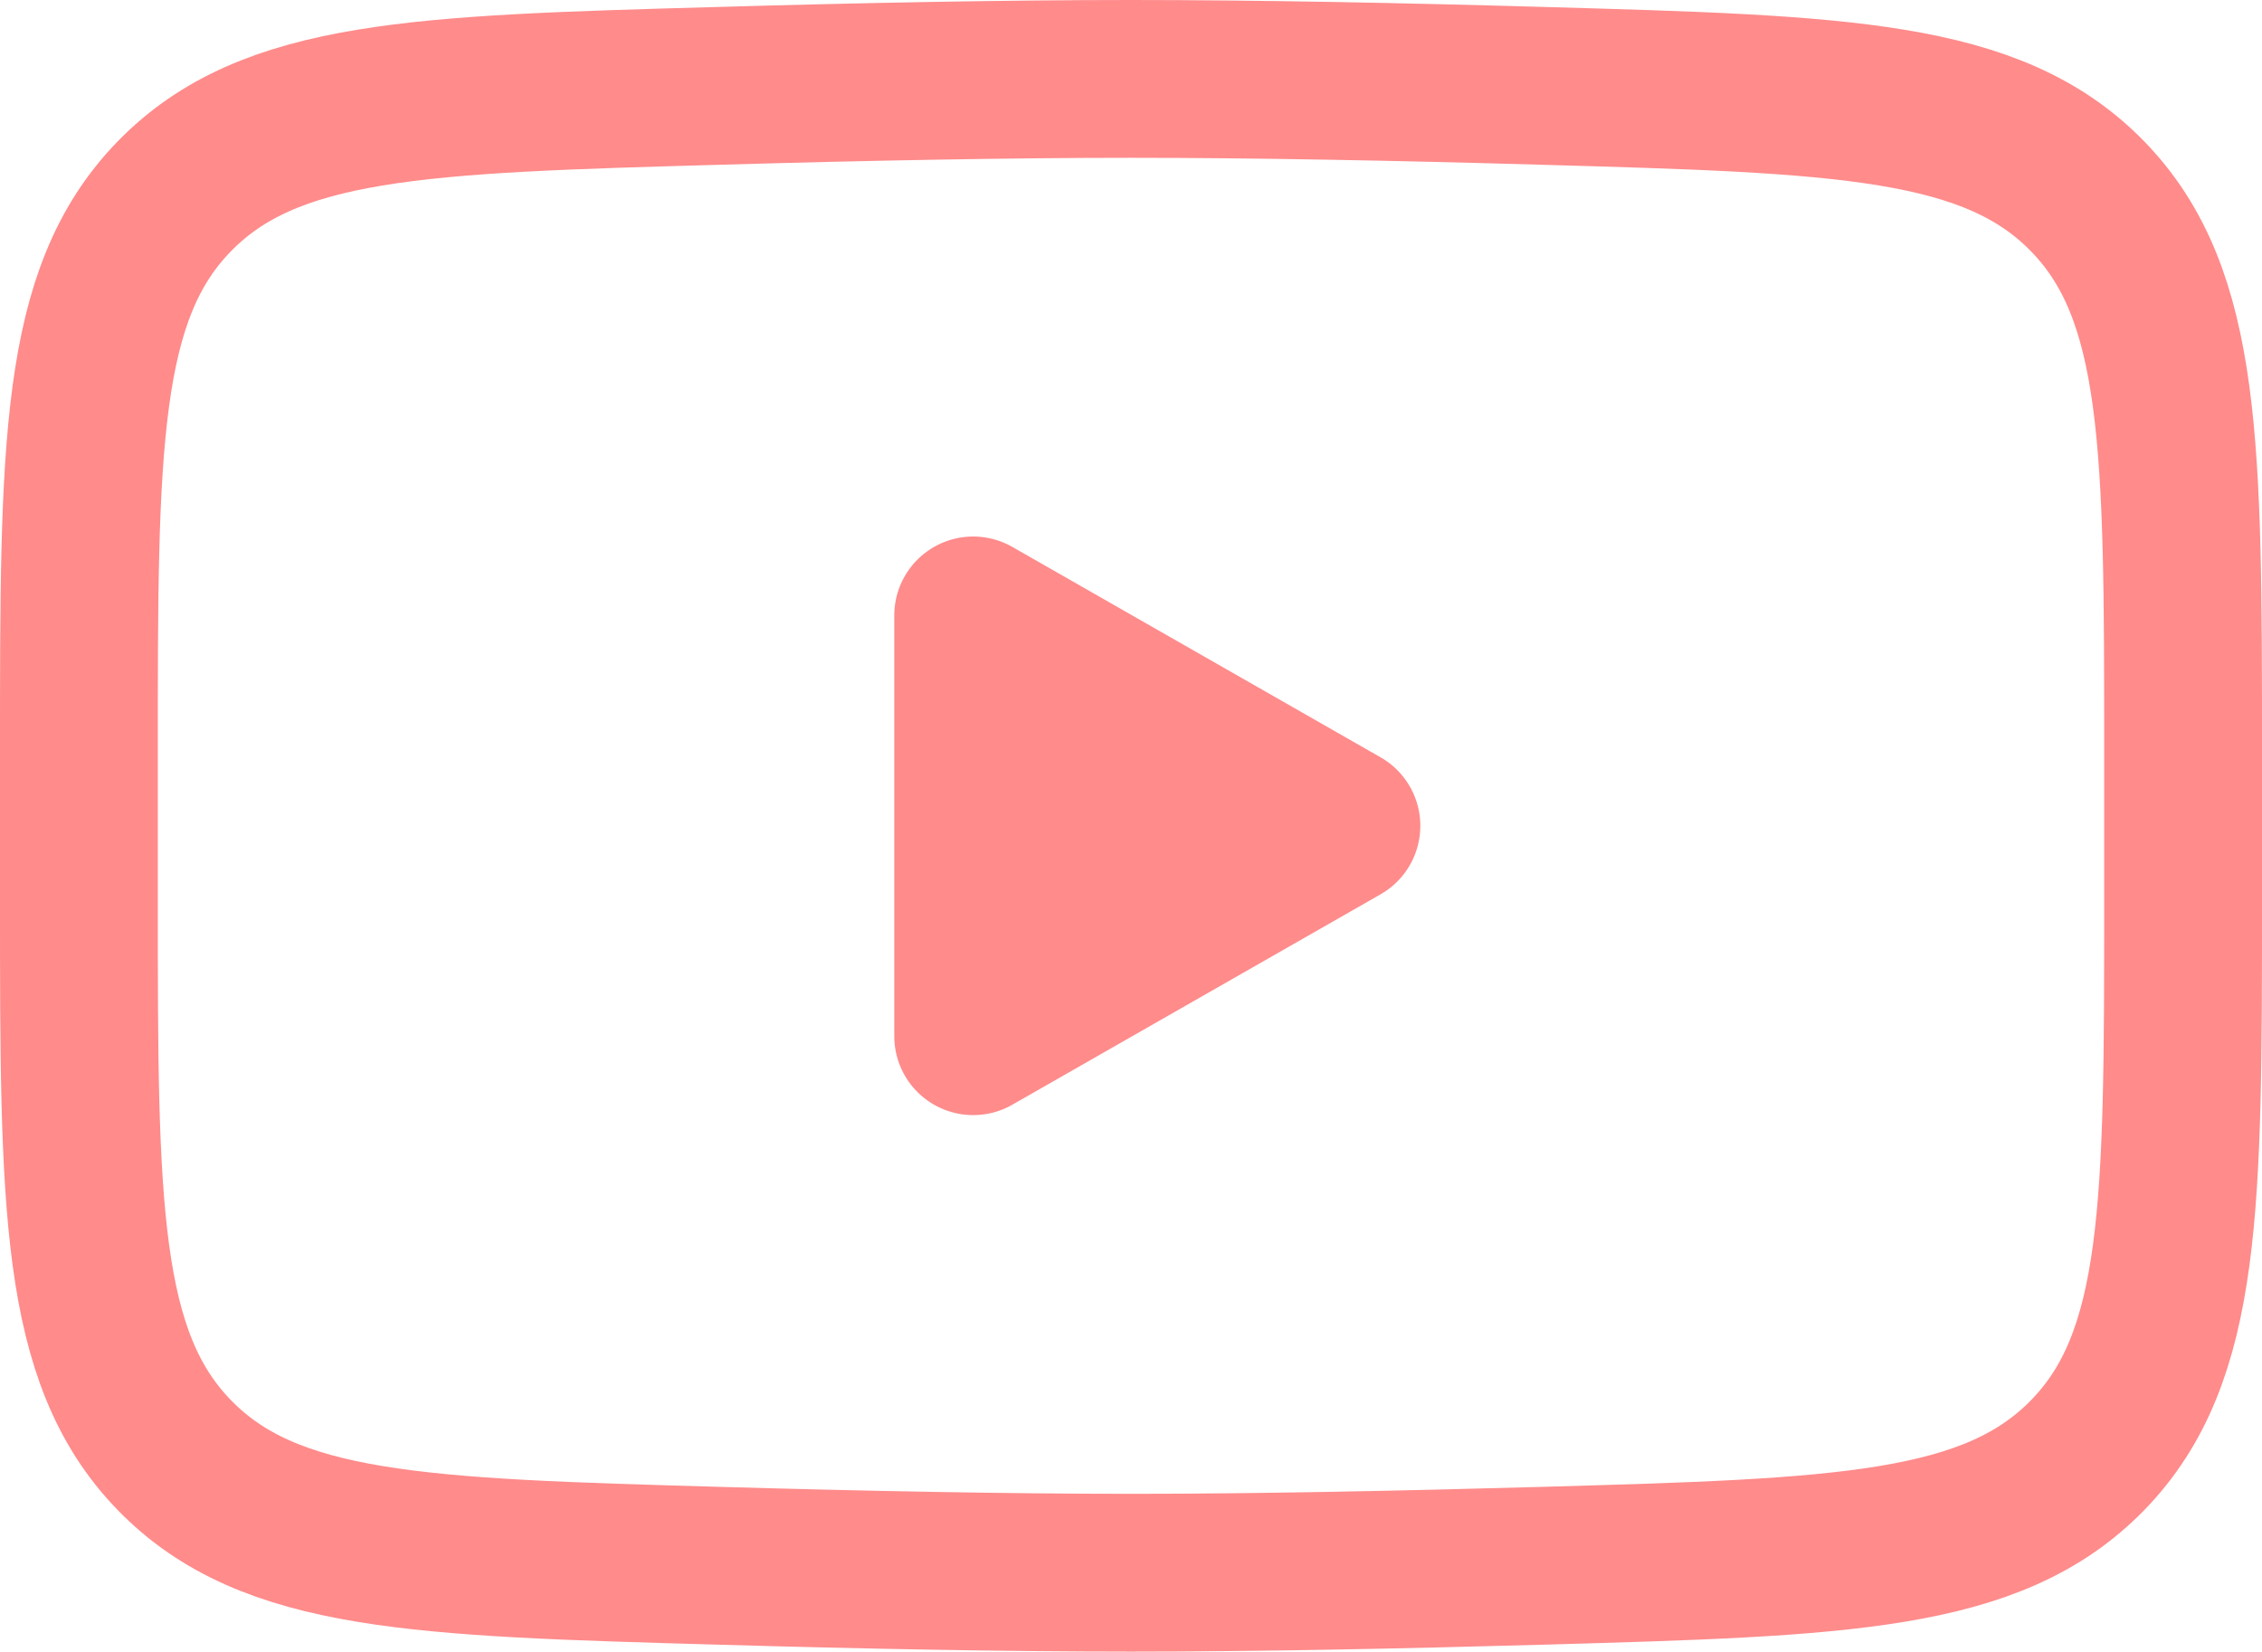 <svg xmlns="http://www.w3.org/2000/svg" width="21.5" height="15.7" viewBox="0 0 21.5 15.7">
  <g id="youtube-icon" transform="translate(-1.25 -4.15)">
    <path id="Path_43" data-name="Path 43" d="M14,12l-3.5,2V10Z" fill="#ff8b8b" stroke="#ff8b8b" stroke-linecap="round" stroke-linejoin="round" stroke-width="1.5"/>
    <path id="Path_44" data-name="Path 44" d="M2,12.708V11.292c0-2.9,0-4.343.905-5.274s2.331-.972,5.182-1.052C9.439,4.927,10.819,4.9,12,4.9s2.561.027,3.912.066c2.851.081,4.277.121,5.182,1.052S22,8.4,22,11.292v1.415c0,2.9,0,4.343-.906,5.274s-2.331.972-5.182,1.053c-1.351.038-2.731.066-3.912.066s-2.561-.027-3.912-.066c-2.851-.081-4.277-.121-5.182-1.053S2,15.6,2,12.708Z" fill="none" stroke="#ff8b8b" stroke-width="1.5"/>
  </g>
</svg>
